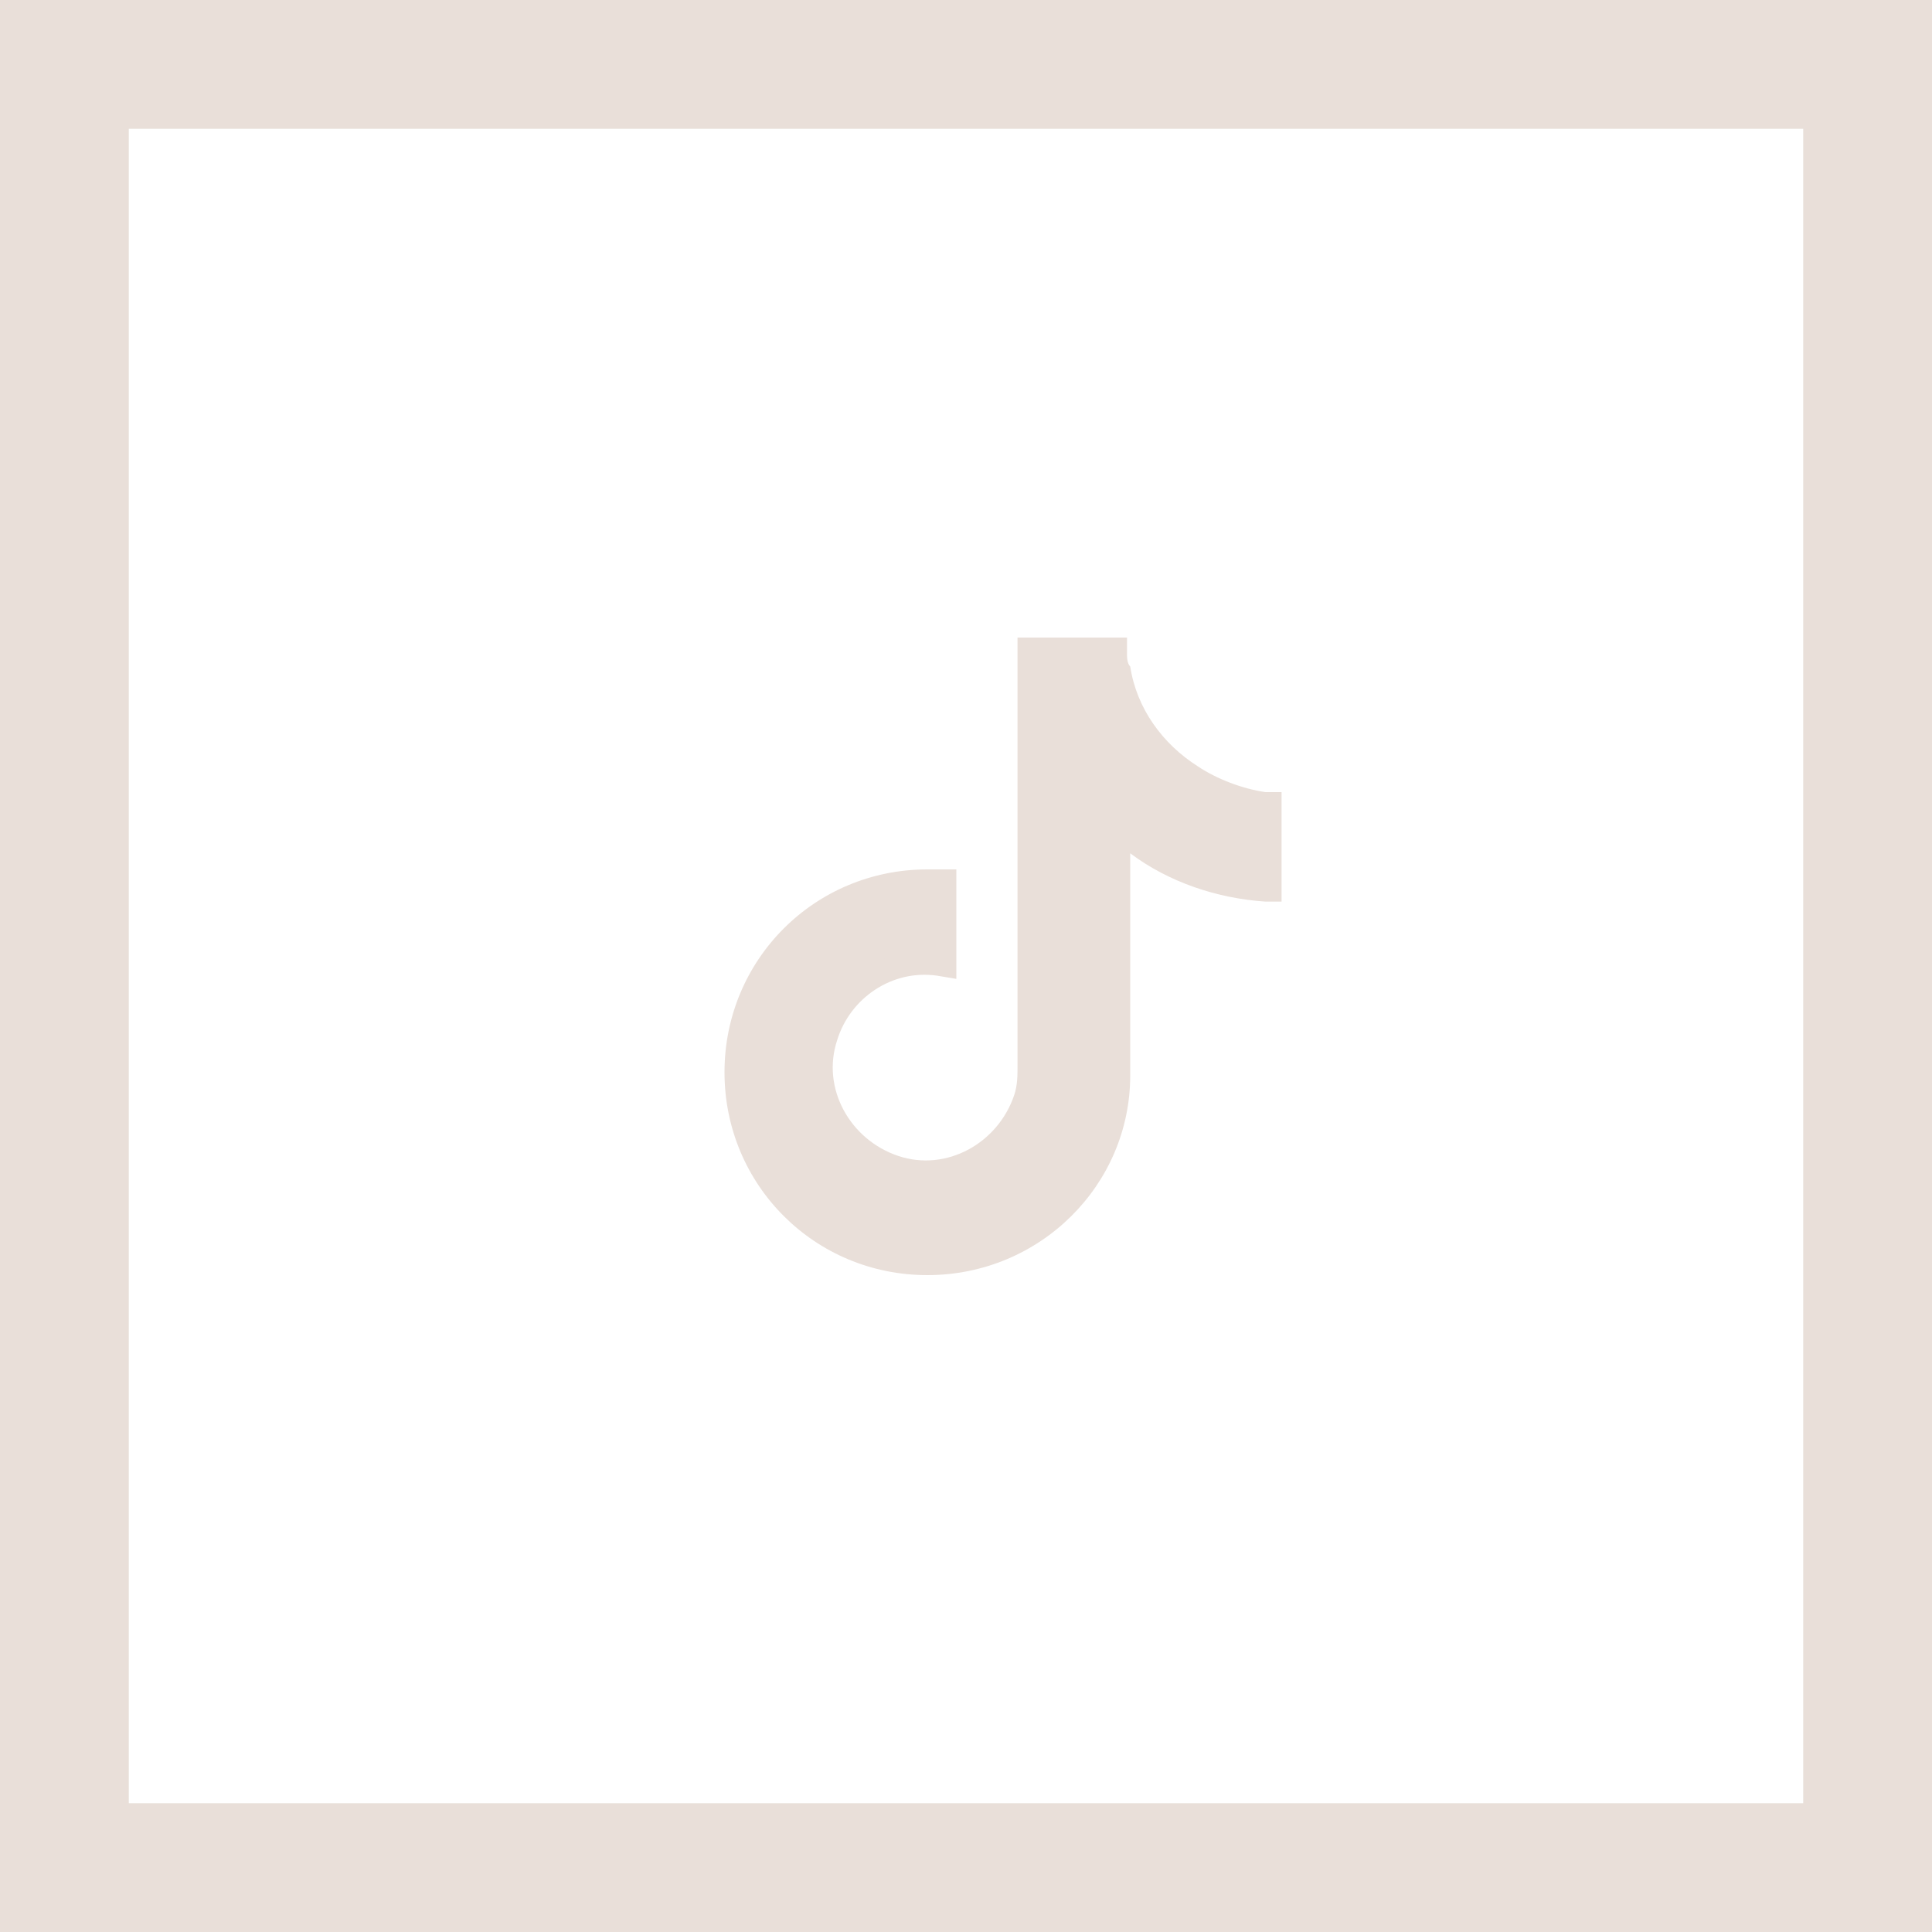 <?xml version="1.0" encoding="utf-8"?>
<!-- Generator: Adobe Illustrator 27.7.0, SVG Export Plug-In . SVG Version: 6.00 Build 0)  -->
<svg version="1.1" id="Layer_1" xmlns="http://www.w3.org/2000/svg" xmlns:xlink="http://www.w3.org/1999/xlink" x="0px" y="0px"
	 width="60px" height="60px" viewBox="0 0 60 60" style="enable-background:new 0 0 60 60;" xml:space="preserve">
<style type="text/css">
	.st0{fill:#E9DFD9;}
</style>
<g>
	<path class="st0" d="M60,60H0V0h60V60z M4,56h52V4H4V56z"/>
</g>
<g>
	<path class="st0" d="M34.6,20.3c0,0.1,0,0.3,0.1,0.4l0,0c0.3,1.4,1.1,2.6,2.3,3.4v0c0.7,0.5,1.5,0.8,2.4,0.8v2.4
		c-1.4-0.1-2.8-0.6-3.9-1.4l-0.8-0.6v7.9c0,3.2-2.6,5.8-5.8,5.8c-3.2,0-5.8-2.6-5.8-5.8c0-3.2,2.6-5.8,5.8-5.8c0.1,0,0.2,0,0.4,0
		v2.4c-1.6-0.2-3.1,0.8-3.6,2.4C25,34.1,26,36,27.8,36.5c1.8,0.6,3.7-0.4,4.2-2.2l0,0c0.1-0.3,0.2-0.7,0.2-1v-13H34.6z"/>
	<path class="st0" d="M28.8,39.6c-3.5,0-6.3-2.8-6.3-6.3c0-3.5,2.8-6.3,6.3-6.3c0.1,0,0.3,0,0.4,0l0.5,0v3.4l-0.6-0.1
		c-1.4-0.2-2.7,0.7-3.1,2c-0.5,1.5,0.4,3.1,1.9,3.6c1.5,0.5,3.1-0.4,3.6-1.9c0.1-0.3,0.1-0.6,0.1-0.9V19.8h3.4l0,0.5
		c0,0.1,0,0.3,0.1,0.4c0.2,1.3,1,2.4,2.1,3.1c0.6,0.4,1.4,0.7,2.1,0.8l0.5,0v3.4l-0.5,0c-1.5-0.1-3-0.6-4.2-1.5v6.9
		C35.1,36.8,32.3,39.6,28.8,39.6z M28.7,28c-2.9,0.1-5.1,2.4-5.2,5.3c0,2.9,2.4,5.3,5.3,5.3s5.3-2.4,5.3-5.3v-8.9l1.6,1.1
		c0.9,0.7,2,1.1,3.2,1.3v-1.4c-0.8-0.1-1.5-0.4-2.1-0.9c-1.3-0.8-2.2-2.2-2.5-3.7c0,0,0,0,0,0h-1.5v12.5c0,0.4-0.1,0.8-0.2,1.2
		c-0.3,1-1,1.8-1.9,2.3c-0.9,0.5-2,0.6-3,0.3c-2-0.6-3.2-2.8-2.5-4.9c0.5-1.6,2-2.7,3.6-2.7V28z"/>
</g>
</svg>
